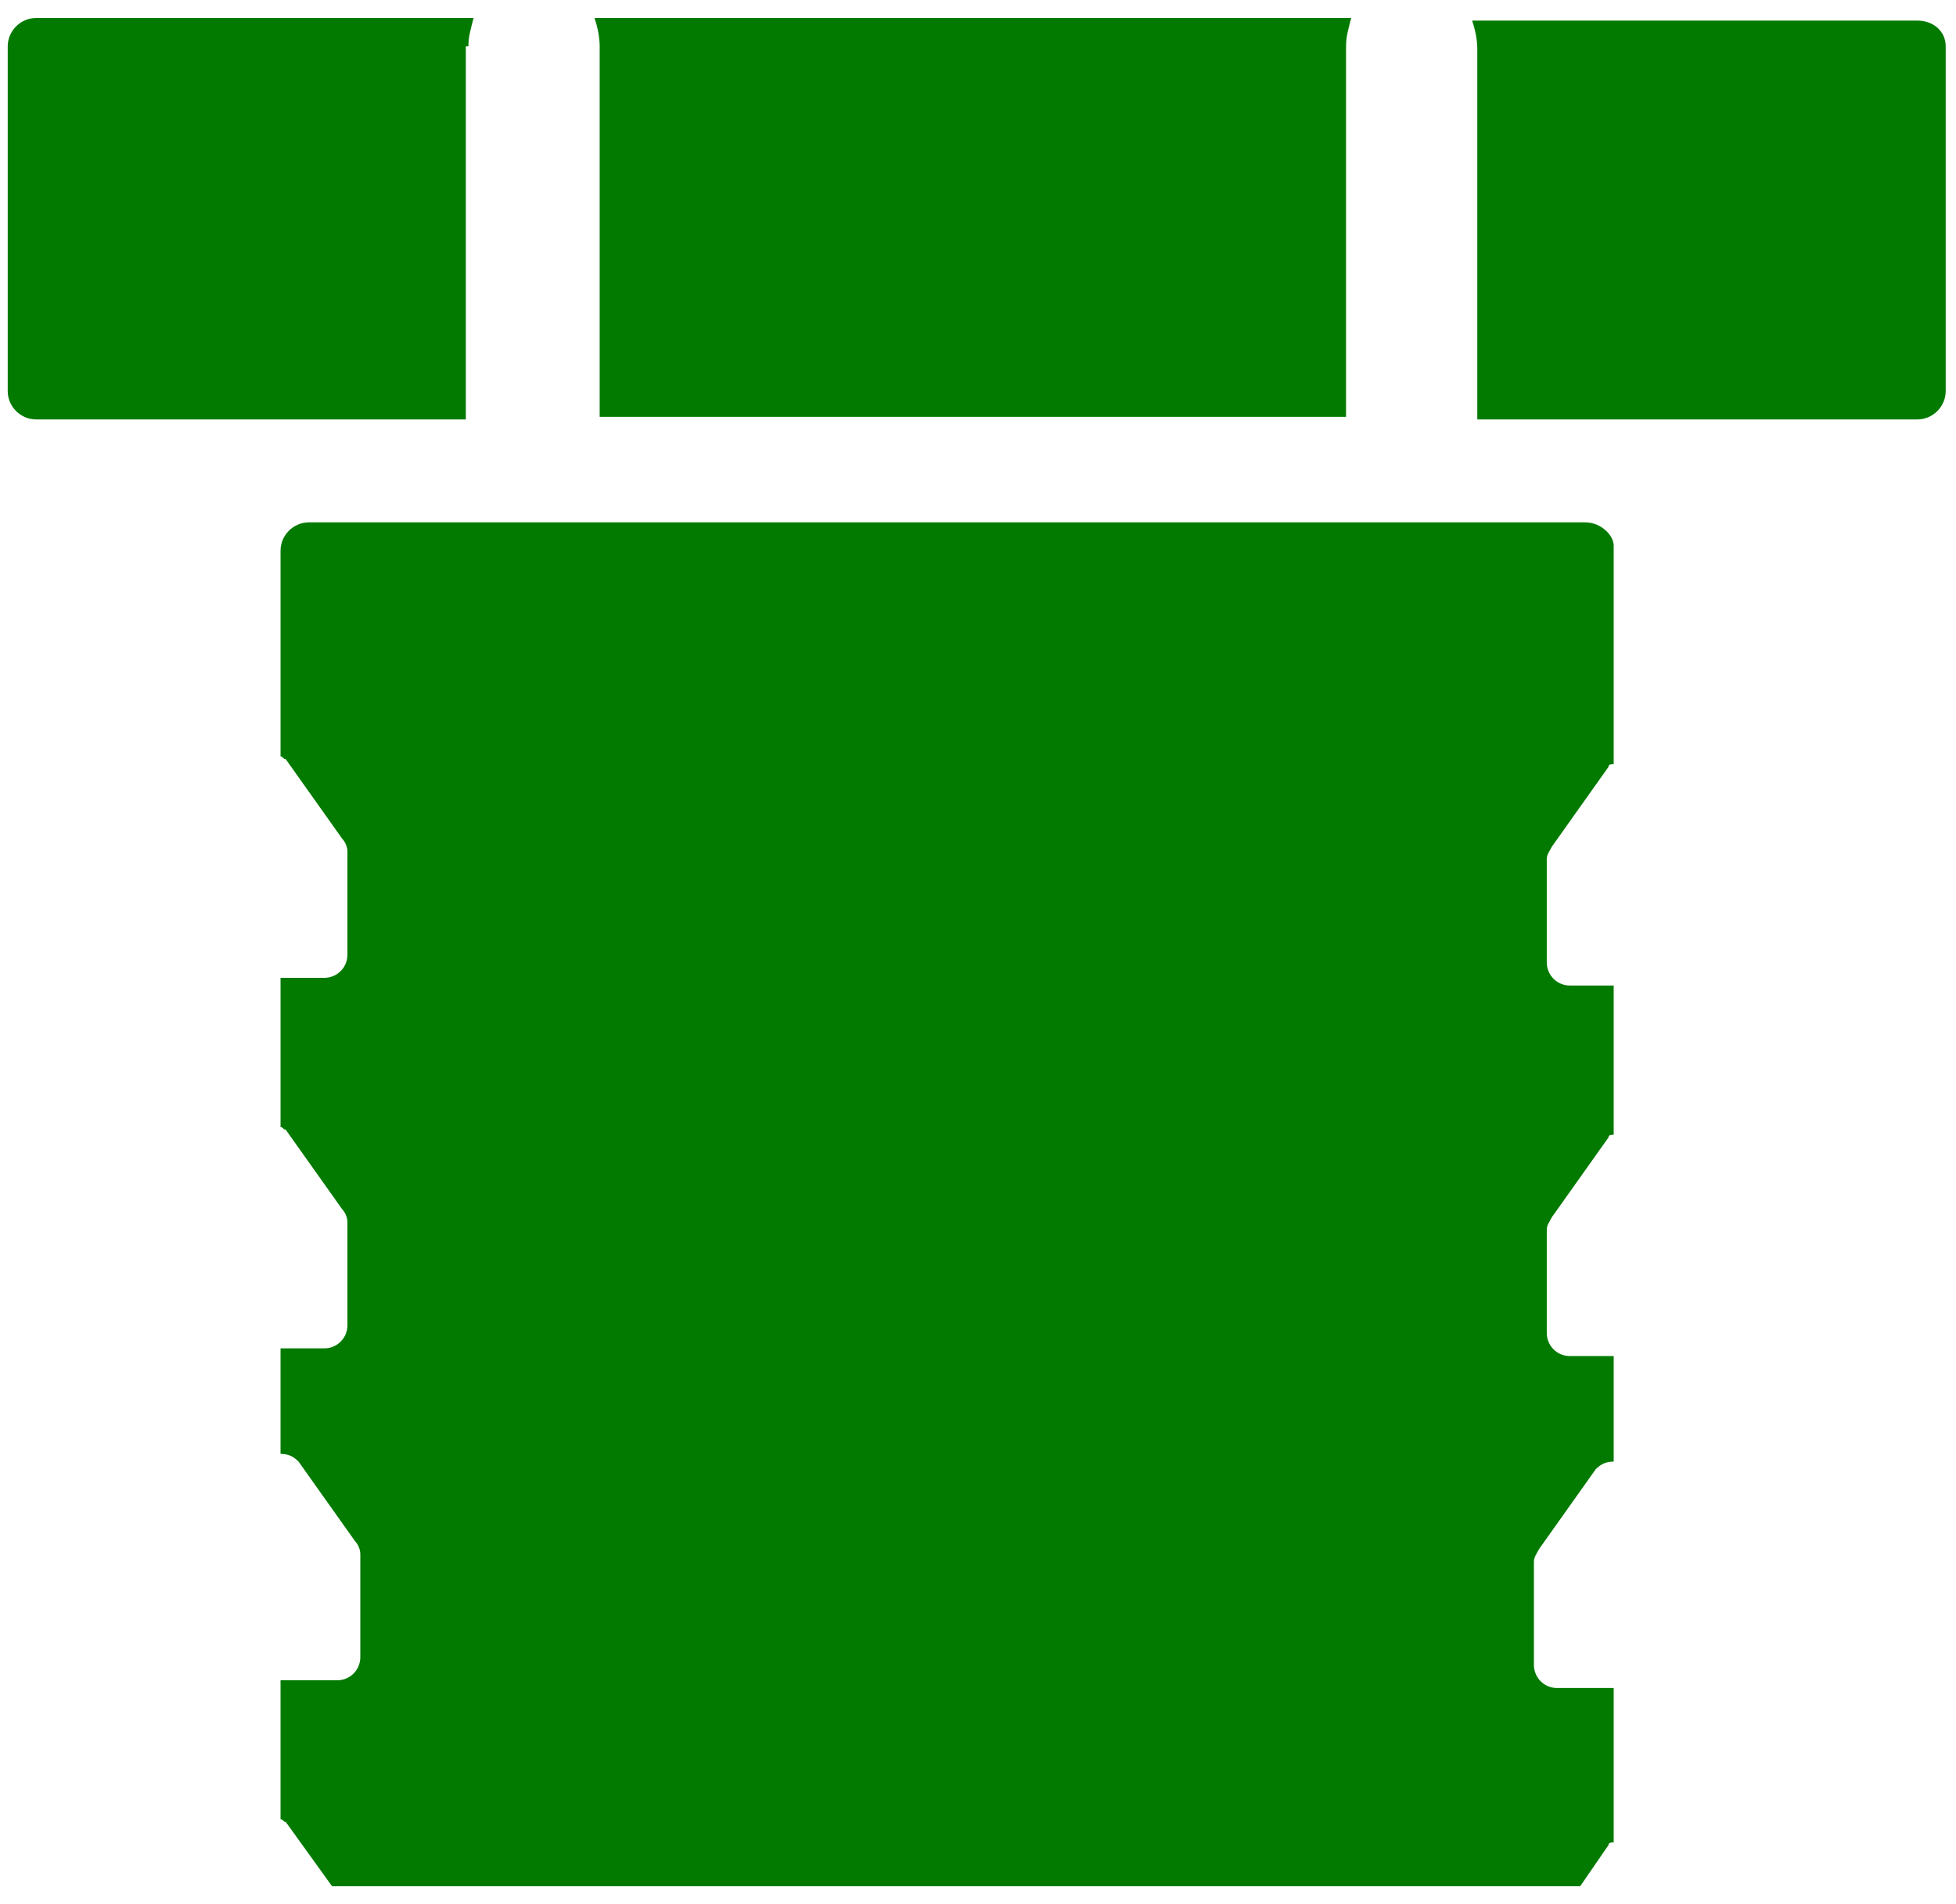 <svg version="1.2" xmlns="http://www.w3.org/2000/svg" viewBox="0 0 76 74" width="76" height="74"><style>.a{fill:#027a00}</style><path class="a" d="m23.3 16.2h29v-14.4c0-0.4 0.1-0.7 0.2-1.1h-29.4c0.1 0.3 0.2 0.7 0.2 1.1z"/><path class="a" d="m74.5 0.8h-17.3c0.1 0.3 0.2 0.7 0.2 1.1v14.4h17.1c0.6 0 1.1-0.5 1.1-1.1v-13.4c0-0.6-0.5-1-1.1-1z"/><path class="a" d="m18.2 1.8c0-0.4 0.1-0.7 0.2-1.1h-17c-0.6 0-1.1 0.5-1.1 1.1v13.4c0 0.6 0.5 1.1 1.1 1.1h16.7v-14.5z"/><path class="a" d="m61.6 20.3h-49.6c-0.6 0-1.1 0.5-1.1 1.1v8c0.1 0 0.1 0.1 0.2 0.1l2.2 3.1c0.1 0.1 0.2 0.3 0.2 0.5v4c0 0.5-0.4 0.9-0.9 0.9h-1.7v5.8c0.1 0 0.1 0.1 0.2 0.1l2.2 3.1c0.1 0.1 0.2 0.3 0.2 0.5v4c0 0.5-0.4 0.9-0.9 0.9h-1.7v4.1c0.3 0 0.5 0.1 0.7 0.3l2.2 3.1c0.1 0.1 0.2 0.3 0.2 0.5v4c0 0.5-0.4 0.9-0.9 0.9h-2.2v5.4c0.1 0 0.1 0.1 0.2 0.1l1.8 2.5h48.5l1.1-1.6c0-0.1 0.1-0.1 0.2-0.1v-6h-2.2c-0.5 0-0.9-0.4-0.9-0.9v-4c0-0.2 0.1-0.3 0.2-0.5l2.2-3.1c0.2-0.2 0.4-0.3 0.7-0.3v-4.1h-1.7c-0.5 0-0.9-0.4-0.9-0.9v-4c0-0.2 0.1-0.3 0.2-0.5l2.2-3.1c0-0.1 0.1-0.1 0.2-0.1v-5.8h-1.7c-0.5 0-0.9-0.4-0.9-0.9v-4c0-0.2 0.1-0.3 0.2-0.5l2.2-3.1c0-0.1 0.1-0.1 0.2-0.1v-8.5c0-0.4-0.5-0.9-1.1-0.9z"/></svg>